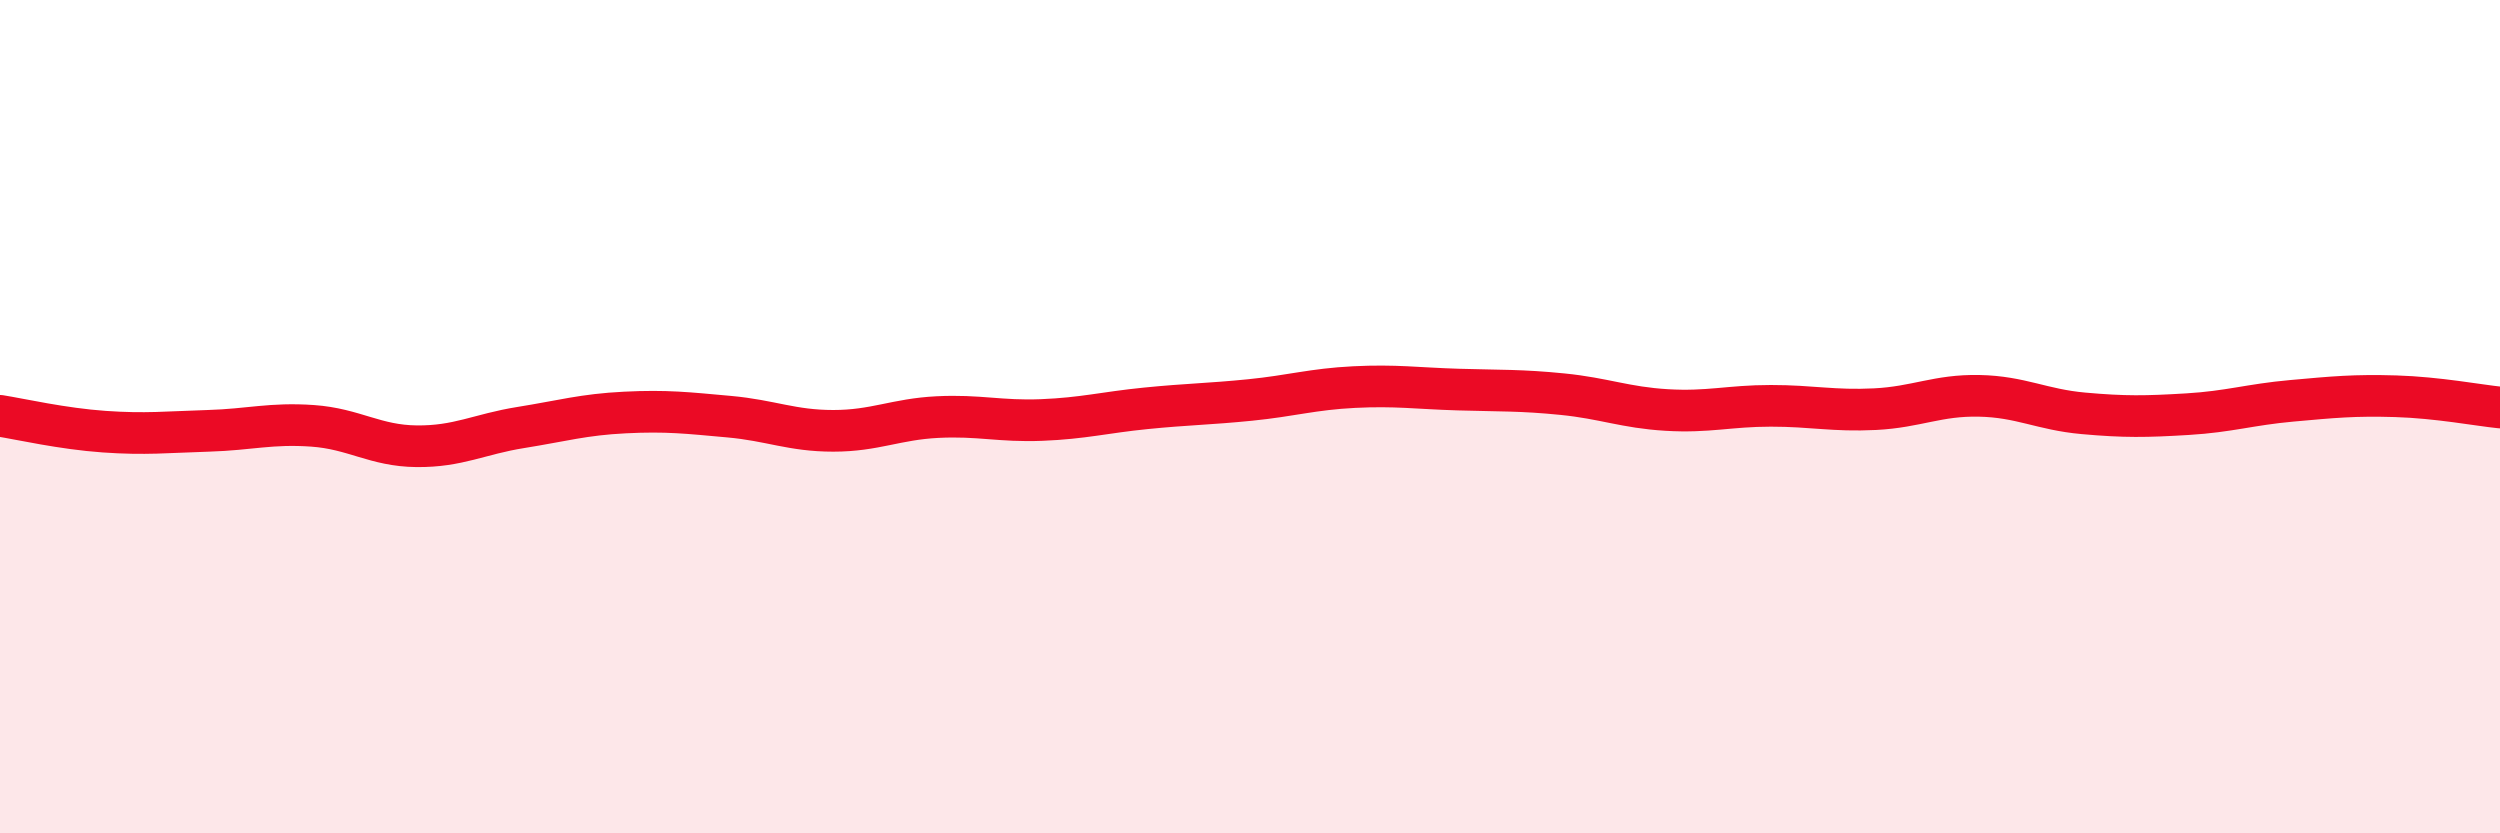
    <svg width="60" height="20" viewBox="0 0 60 20" xmlns="http://www.w3.org/2000/svg">
      <path
        d="M 0,9.98 C 0.5,10.06 1.5,10.29 2.5,10.36 C 3.5,10.43 4,10.37 5,10.34 C 6,10.31 6.5,10.15 7.5,10.22 C 8.5,10.29 9,10.7 10,10.71 C 11,10.72 11.5,10.42 12.5,10.26 C 13.5,10.1 14,9.95 15,9.9 C 16,9.85 16.5,9.91 17.5,10 C 18.5,10.09 19,10.34 20,10.34 C 21,10.34 21.5,10.06 22.5,10.01 C 23.5,9.96 24,10.12 25,10.08 C 26,10.04 26.5,9.9 27.5,9.8 C 28.5,9.7 29,9.7 30,9.6 C 31,9.5 31.5,9.34 32.5,9.29 C 33.5,9.24 34,9.32 35,9.35 C 36,9.38 36.5,9.36 37.5,9.46 C 38.5,9.56 39,9.78 40,9.84 C 41,9.9 41.5,9.74 42.5,9.74 C 43.5,9.74 44,9.87 45,9.82 C 46,9.77 46.5,9.48 47.5,9.5 C 48.5,9.52 49,9.83 50,9.92 C 51,10.01 51.5,10 52.5,9.94 C 53.5,9.88 54,9.71 55,9.62 C 56,9.53 56.5,9.48 57.5,9.51 C 58.5,9.54 59.5,9.73 60,9.78L60 20L0 20Z"
        fill="#EB0A25"
        opacity="0.1"
        stroke-linecap="round"
        stroke-linejoin="round"
      />
      <path
        d="M 0,9.98 C 0.5,10.06 1.5,10.29 2.5,10.36 C 3.5,10.43 4,10.37 5,10.34 C 6,10.31 6.5,10.15 7.5,10.22 C 8.5,10.29 9,10.7 10,10.71 C 11,10.72 11.5,10.42 12.5,10.26 C 13.5,10.1 14,9.95 15,9.9 C 16,9.85 16.5,9.91 17.5,10 C 18.5,10.09 19,10.34 20,10.34 C 21,10.34 21.5,10.06 22.5,10.01 C 23.5,9.96 24,10.12 25,10.08 C 26,10.04 26.5,9.9 27.5,9.8 C 28.5,9.7 29,9.7 30,9.6 C 31,9.5 31.5,9.34 32.5,9.29 C 33.5,9.24 34,9.32 35,9.35 C 36,9.38 36.5,9.36 37.5,9.46 C 38.5,9.56 39,9.78 40,9.84 C 41,9.9 41.5,9.74 42.5,9.74 C 43.5,9.74 44,9.87 45,9.82 C 46,9.77 46.5,9.48 47.5,9.5 C 48.5,9.52 49,9.83 50,9.92 C 51,10.01 51.5,10 52.5,9.94 C 53.5,9.88 54,9.71 55,9.62 C 56,9.53 56.5,9.48 57.5,9.51 C 58.5,9.54 59.5,9.73 60,9.78"
        stroke="#EB0A25"
        stroke-width="1"
        fill="none"
        stroke-linecap="round"
        stroke-linejoin="round"
      />
    </svg>
  